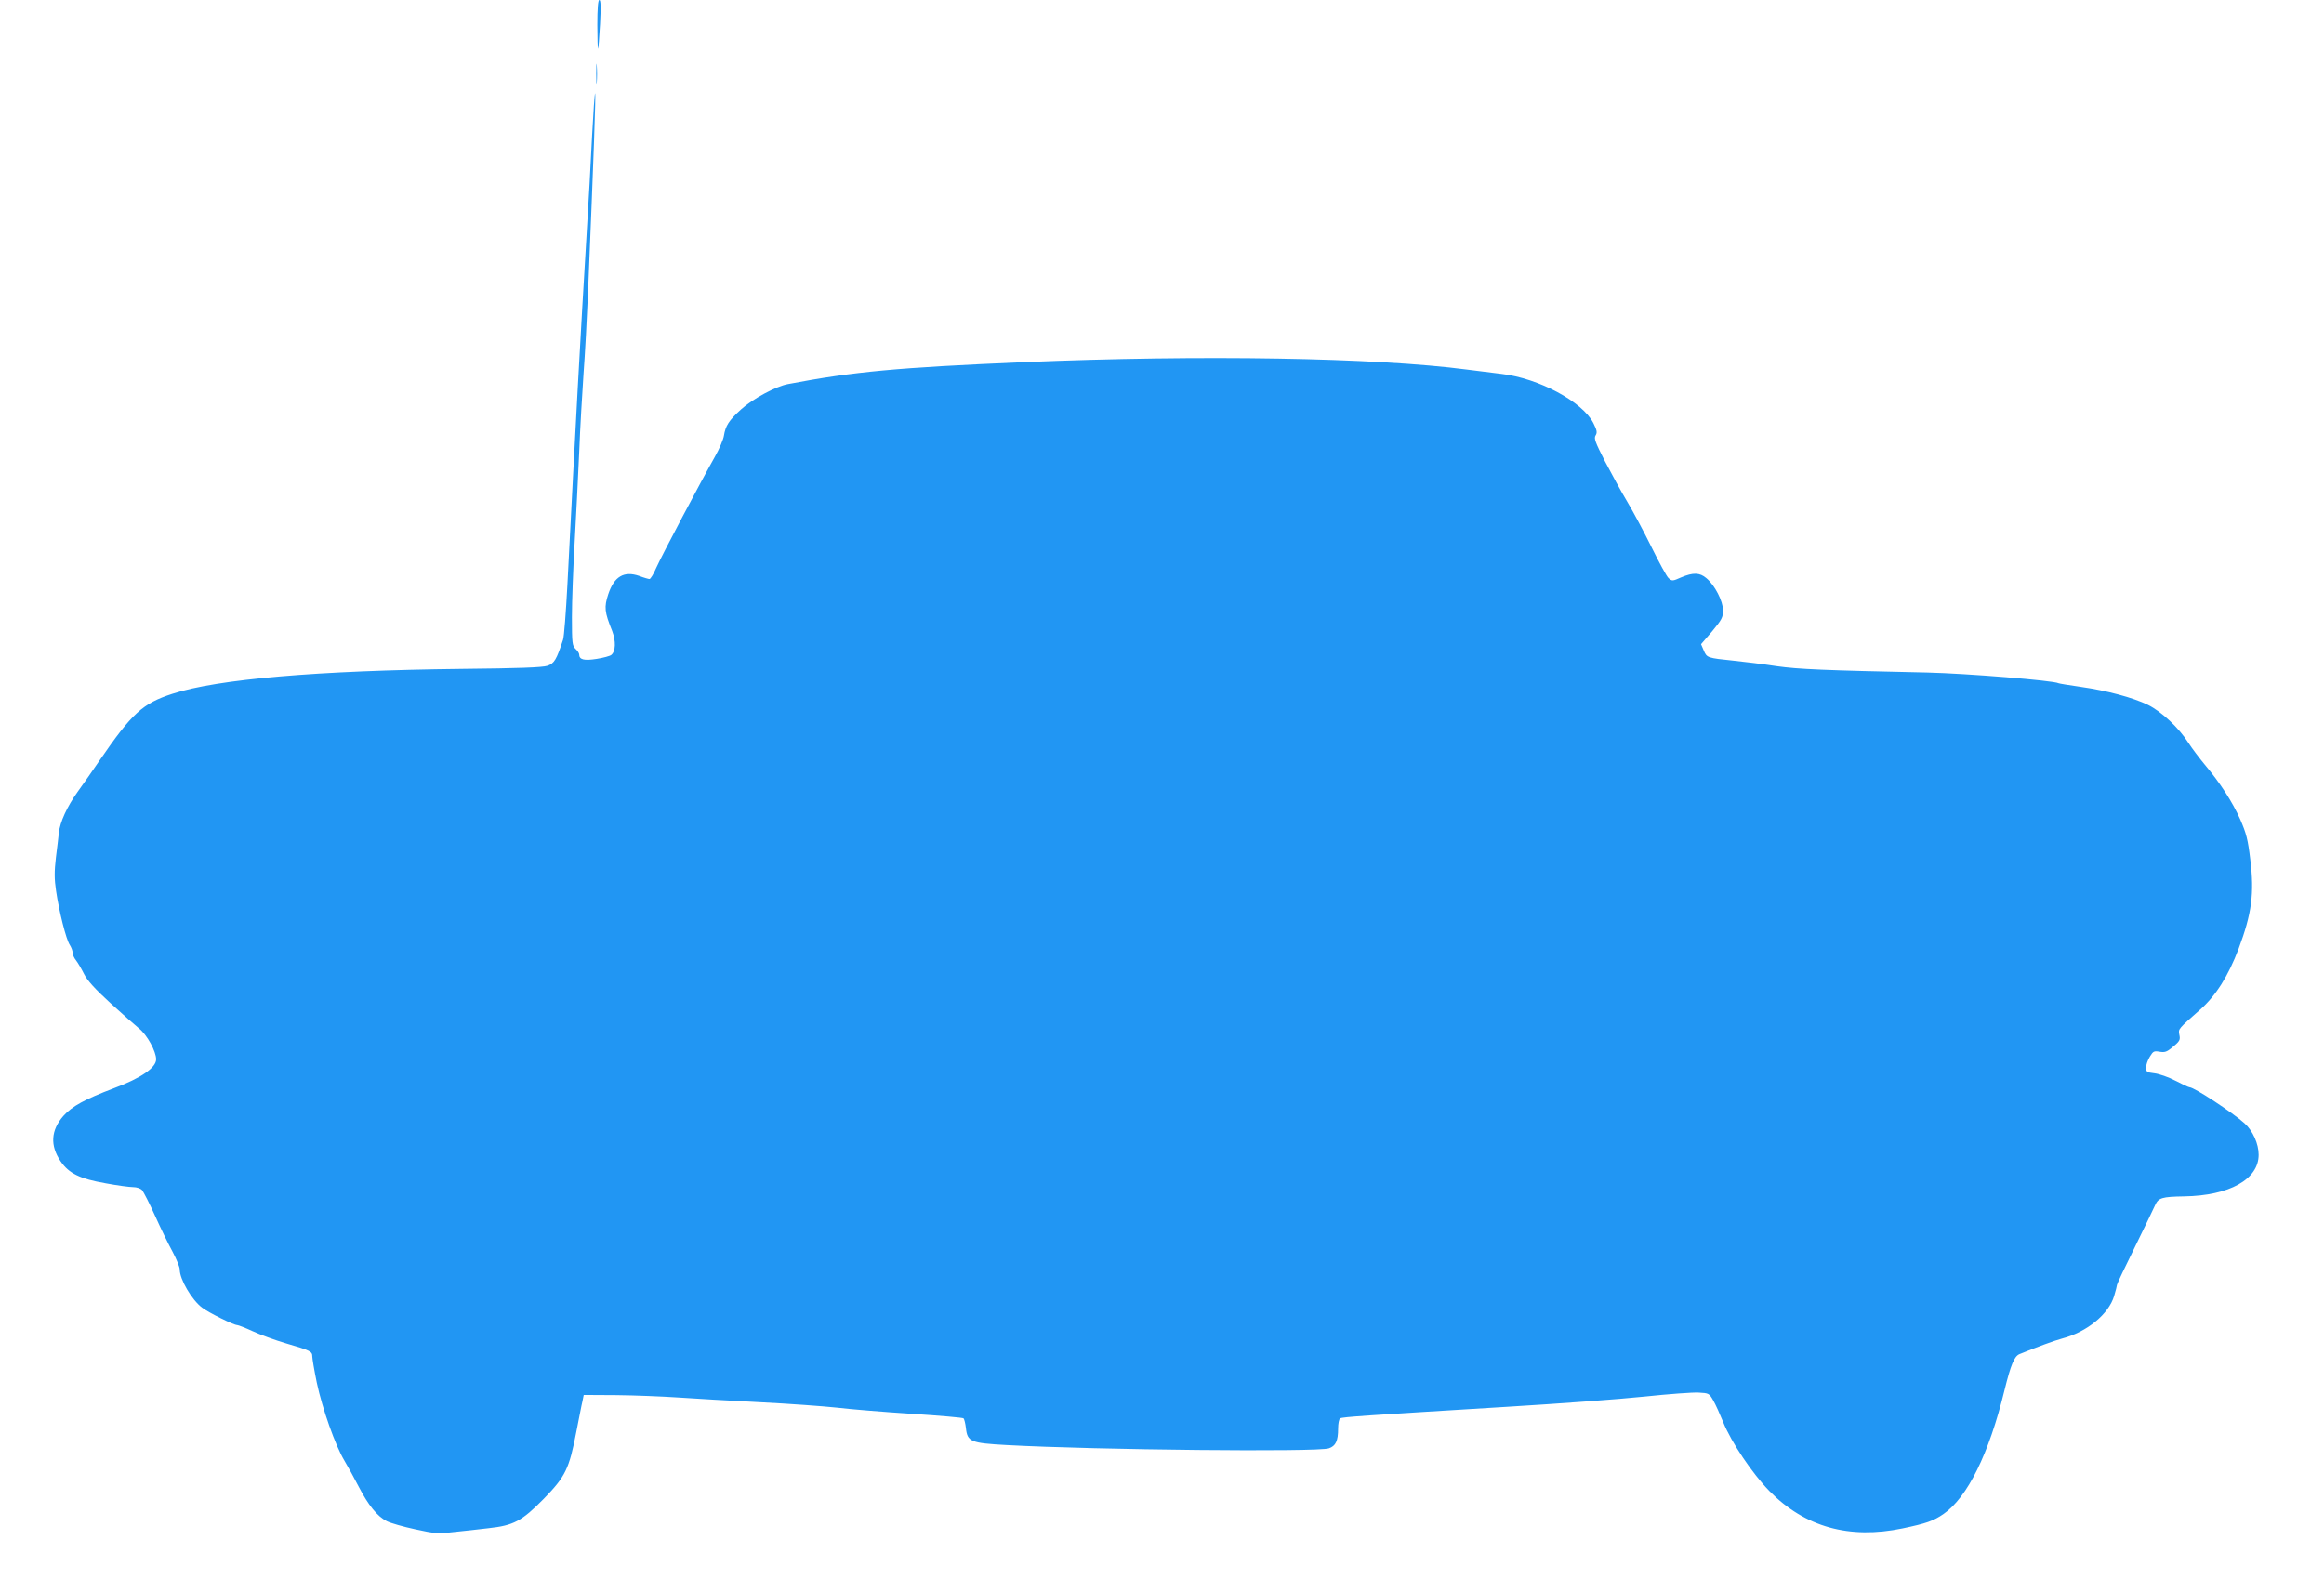 <?xml version="1.0" standalone="no"?>
<!DOCTYPE svg PUBLIC "-//W3C//DTD SVG 20010904//EN"
 "http://www.w3.org/TR/2001/REC-SVG-20010904/DTD/svg10.dtd">
<svg version="1.0" xmlns="http://www.w3.org/2000/svg"
 width="1280pt" height="877pt" viewBox="0 0 1280 877"
 preserveAspectRatio="xMidYMid meet">
<g transform="translate(0,877) scale(0.1,-0.1)"
fill="#2196f3" stroke="none">
<path d="M3290 8633 c0 -75 2 -134 4 -132 2 2 7 64 11 137 5 93 4 132 -4 132
-7 0 -11 -45 -11 -137z"/>
<path d="M3284 8365 c0 -49 1 -71 3 -48 2 23 2 64 0 90 -2 26 -3 8 -3 -42z"/>
<path d="M3261 8022 c-6 -130 -20 -381 -31 -557 -34 -566 -58 -1000 -105
-1920 -8 -148 -18 -283 -24 -300 -36 -109 -48 -130 -86 -143 -28 -9 -158 -14
-474 -17 -790 -9 -1342 -56 -1591 -137 -164 -53 -223 -107 -402 -368 -35 -52
-90 -130 -121 -173 -57 -80 -97 -166 -103 -227 -2 -19 -9 -80 -16 -134 -9 -78
-9 -118 1 -185 16 -110 55 -266 75 -296 9 -14 16 -33 16 -43 0 -11 8 -30 19
-43 10 -13 30 -47 44 -75 18 -36 60 -82 145 -160 66 -60 137 -123 158 -140 44
-35 94 -126 94 -170 0 -46 -84 -104 -232 -159 -161 -61 -231 -99 -279 -153
-69 -79 -74 -163 -15 -250 46 -67 106 -96 248 -121 64 -12 132 -21 151 -21 20
0 41 -7 50 -17 8 -10 41 -74 72 -143 31 -69 74 -157 96 -197 21 -40 39 -83 39
-97 0 -54 66 -167 123 -210 35 -27 174 -96 193 -96 6 0 45 -15 86 -34 41 -19
123 -49 184 -67 134 -39 144 -44 144 -72 0 -12 11 -77 25 -145 30 -142 102
-346 152 -429 19 -32 55 -97 79 -144 53 -102 102 -163 154 -189 21 -11 92 -31
157 -45 109 -24 125 -25 213 -15 52 5 138 15 190 21 139 15 184 39 305 162
119 122 140 165 179 368 15 74 29 150 34 169 l7 35 180 -1 c99 -1 252 -7 340
-13 88 -6 291 -18 450 -26 160 -8 351 -22 425 -30 74 -9 260 -24 413 -34 153
-10 281 -21 284 -25 4 -4 10 -28 13 -53 8 -76 26 -83 226 -94 495 -27 1712
-39 1773 -18 38 13 51 41 51 109 0 27 5 52 11 56 13 8 142 16 924 64 281 17
619 42 752 56 133 14 267 24 299 22 55 -3 58 -4 80 -43 13 -22 37 -76 55 -120
44 -110 161 -284 255 -380 195 -198 440 -266 733 -205 129 27 170 41 225 79
132 91 251 332 336 681 35 142 54 188 83 200 93 38 190 74 235 86 137 36 256
134 286 234 9 30 16 58 16 62 0 5 44 98 98 207 53 109 104 213 112 232 18 40
37 46 160 48 249 4 410 94 410 229 0 61 -32 132 -77 173 -62 57 -278 199 -303
199 -5 0 -40 16 -78 36 -38 20 -90 38 -116 41 -42 5 -46 8 -46 32 0 14 9 41
21 60 18 30 23 32 53 27 28 -5 40 -1 67 21 45 37 49 43 42 74 -6 31 -5 31 115
137 86 76 155 185 212 336 72 193 87 303 64 491 -13 110 -22 144 -55 220 -43
97 -111 202 -196 303 -29 35 -70 89 -90 120 -53 83 -148 172 -223 209 -83 40
-223 78 -370 99 -63 9 -118 18 -122 20 -25 15 -508 54 -723 59 -566 12 -710
18 -830 35 -71 11 -177 24 -235 30 -146 15 -149 16 -166 56 l-15 35 61 71 c53
64 60 77 60 115 0 51 -45 139 -92 178 -36 31 -73 32 -139 4 -47 -21 -50 -21
-69 -4 -11 10 -52 86 -93 169 -41 83 -101 196 -134 251 -33 55 -88 156 -123
223 -54 106 -62 127 -52 143 10 16 8 28 -12 68 -60 118 -301 247 -504 271 -42
5 -129 16 -192 24 -503 66 -1462 82 -2440 41 -700 -30 -937 -52 -1300 -121
-66 -12 -194 -81 -258 -139 -68 -62 -86 -90 -95 -146 -3 -20 -25 -72 -50 -116
-77 -136 -293 -545 -322 -610 -15 -35 -32 -63 -38 -63 -5 0 -30 7 -56 17 -84
29 -138 -2 -171 -101 -23 -71 -21 -96 22 -203 21 -56 19 -111 -5 -131 -7 -6
-43 -16 -81 -22 -70 -11 -96 -4 -96 25 0 6 -9 20 -20 30 -18 17 -20 31 -20
175 0 87 7 272 15 411 8 140 19 363 25 496 5 134 17 330 24 435 8 106 19 310
25 453 31 745 43 1086 39 1090 -3 3 -10 -102 -17 -233z"/>
</g>
</svg>
